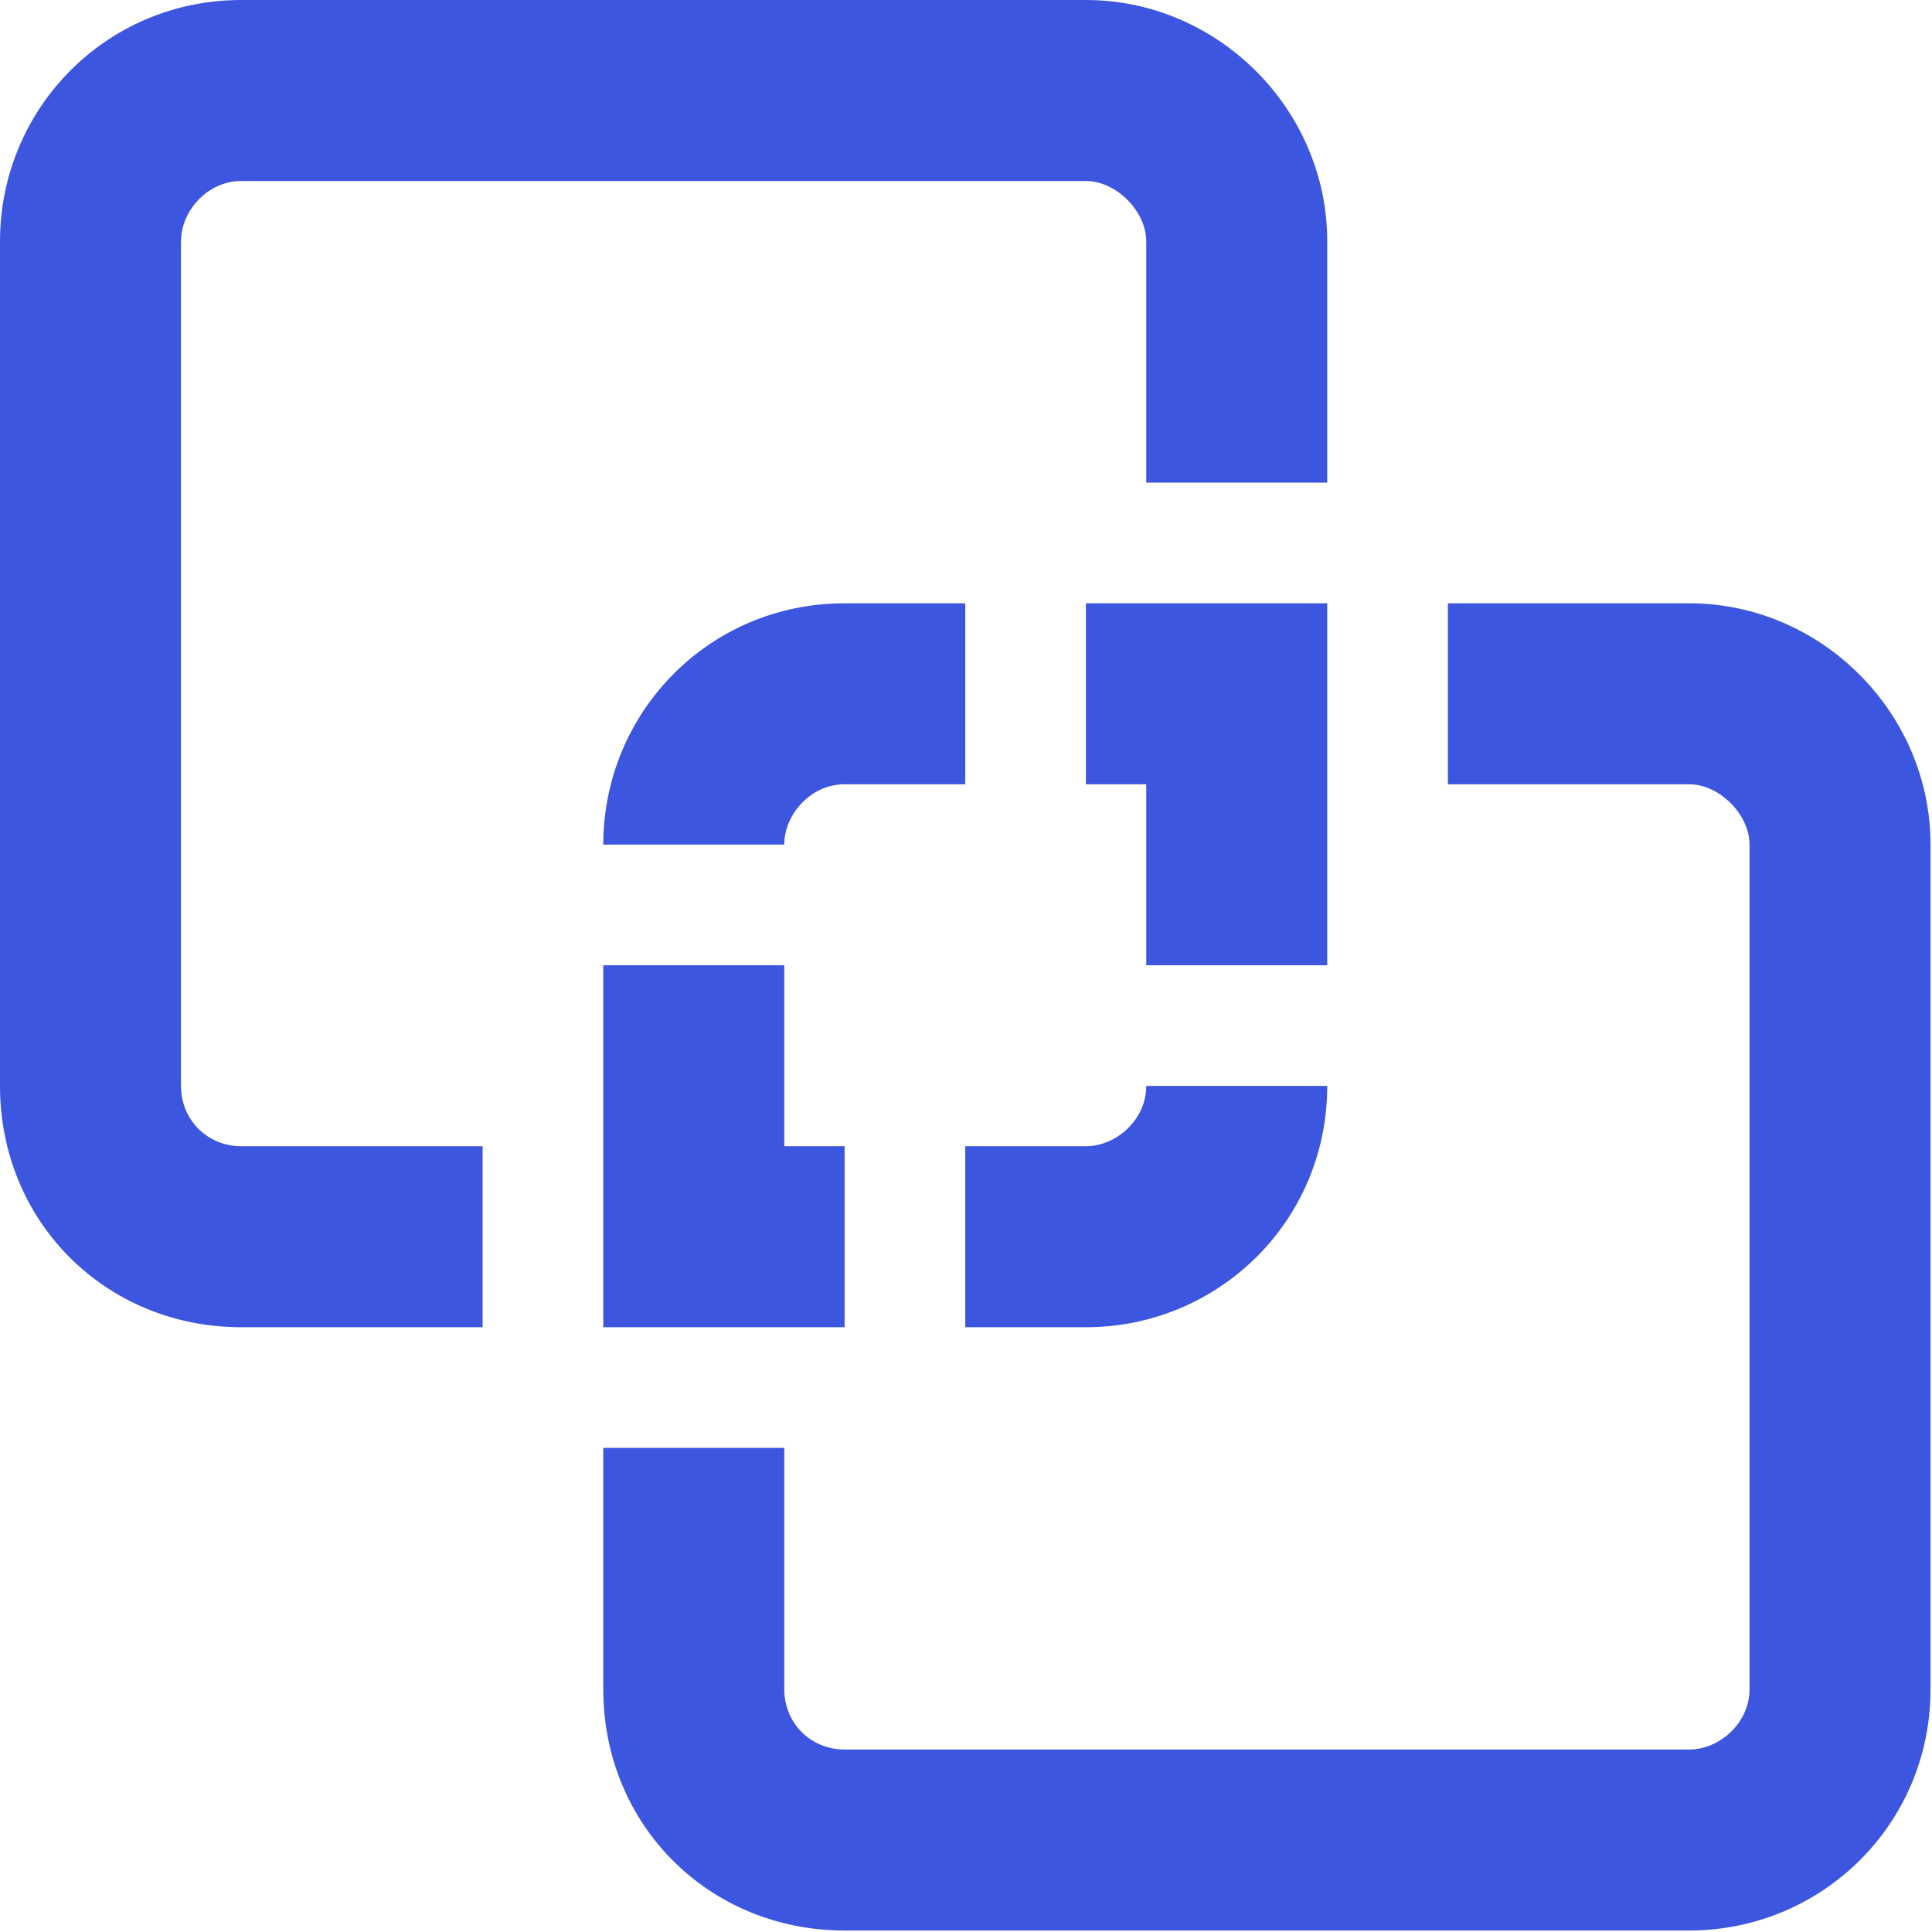 <svg width="609" height="609" viewBox="0 0 609 609" fill="none" xmlns="http://www.w3.org/2000/svg">
<path d="M76.066 57.05C65.37 57.05 57.05 66.558 57.05 76.066V342.299C57.05 352.996 65.37 361.315 76.066 361.315H152.133V418.365H76.066C33.279 418.365 0 385.086 0 342.299V76.066C0 34.467 33.279 -0 76.066 -0H342.299C383.898 -0 418.365 34.467 418.365 76.066V152.133H361.316V76.066C361.316 66.558 351.807 57.05 342.299 57.05H76.066ZM190.166 456.398H247.216V532.465C247.216 543.162 255.536 551.481 266.233 551.481H532.465C541.973 551.481 551.482 543.162 551.482 532.465V266.232C551.482 256.724 541.973 247.216 532.465 247.216H456.399V190.166H532.465C574.064 190.166 608.531 224.634 608.531 266.232V532.465C608.531 575.252 574.064 608.531 532.465 608.531H266.233C223.445 608.531 190.166 575.252 190.166 532.465V456.398ZM342.299 418.365H304.266V361.315H342.299C351.807 361.315 361.316 352.996 361.316 342.299H418.365C418.365 385.086 383.898 418.365 342.299 418.365ZM418.365 247.216V304.266H361.316V247.216H342.299V190.166H361.316H418.365V247.216ZM266.233 418.365H247.216H190.166V361.315V304.266H247.216V361.315H266.233V418.365ZM190.166 266.232C190.166 224.634 223.445 190.166 266.233 190.166H304.266V247.216H266.233C255.536 247.216 247.216 256.724 247.216 266.232H190.166Z" fill="#3D56E0"/>
</svg>
